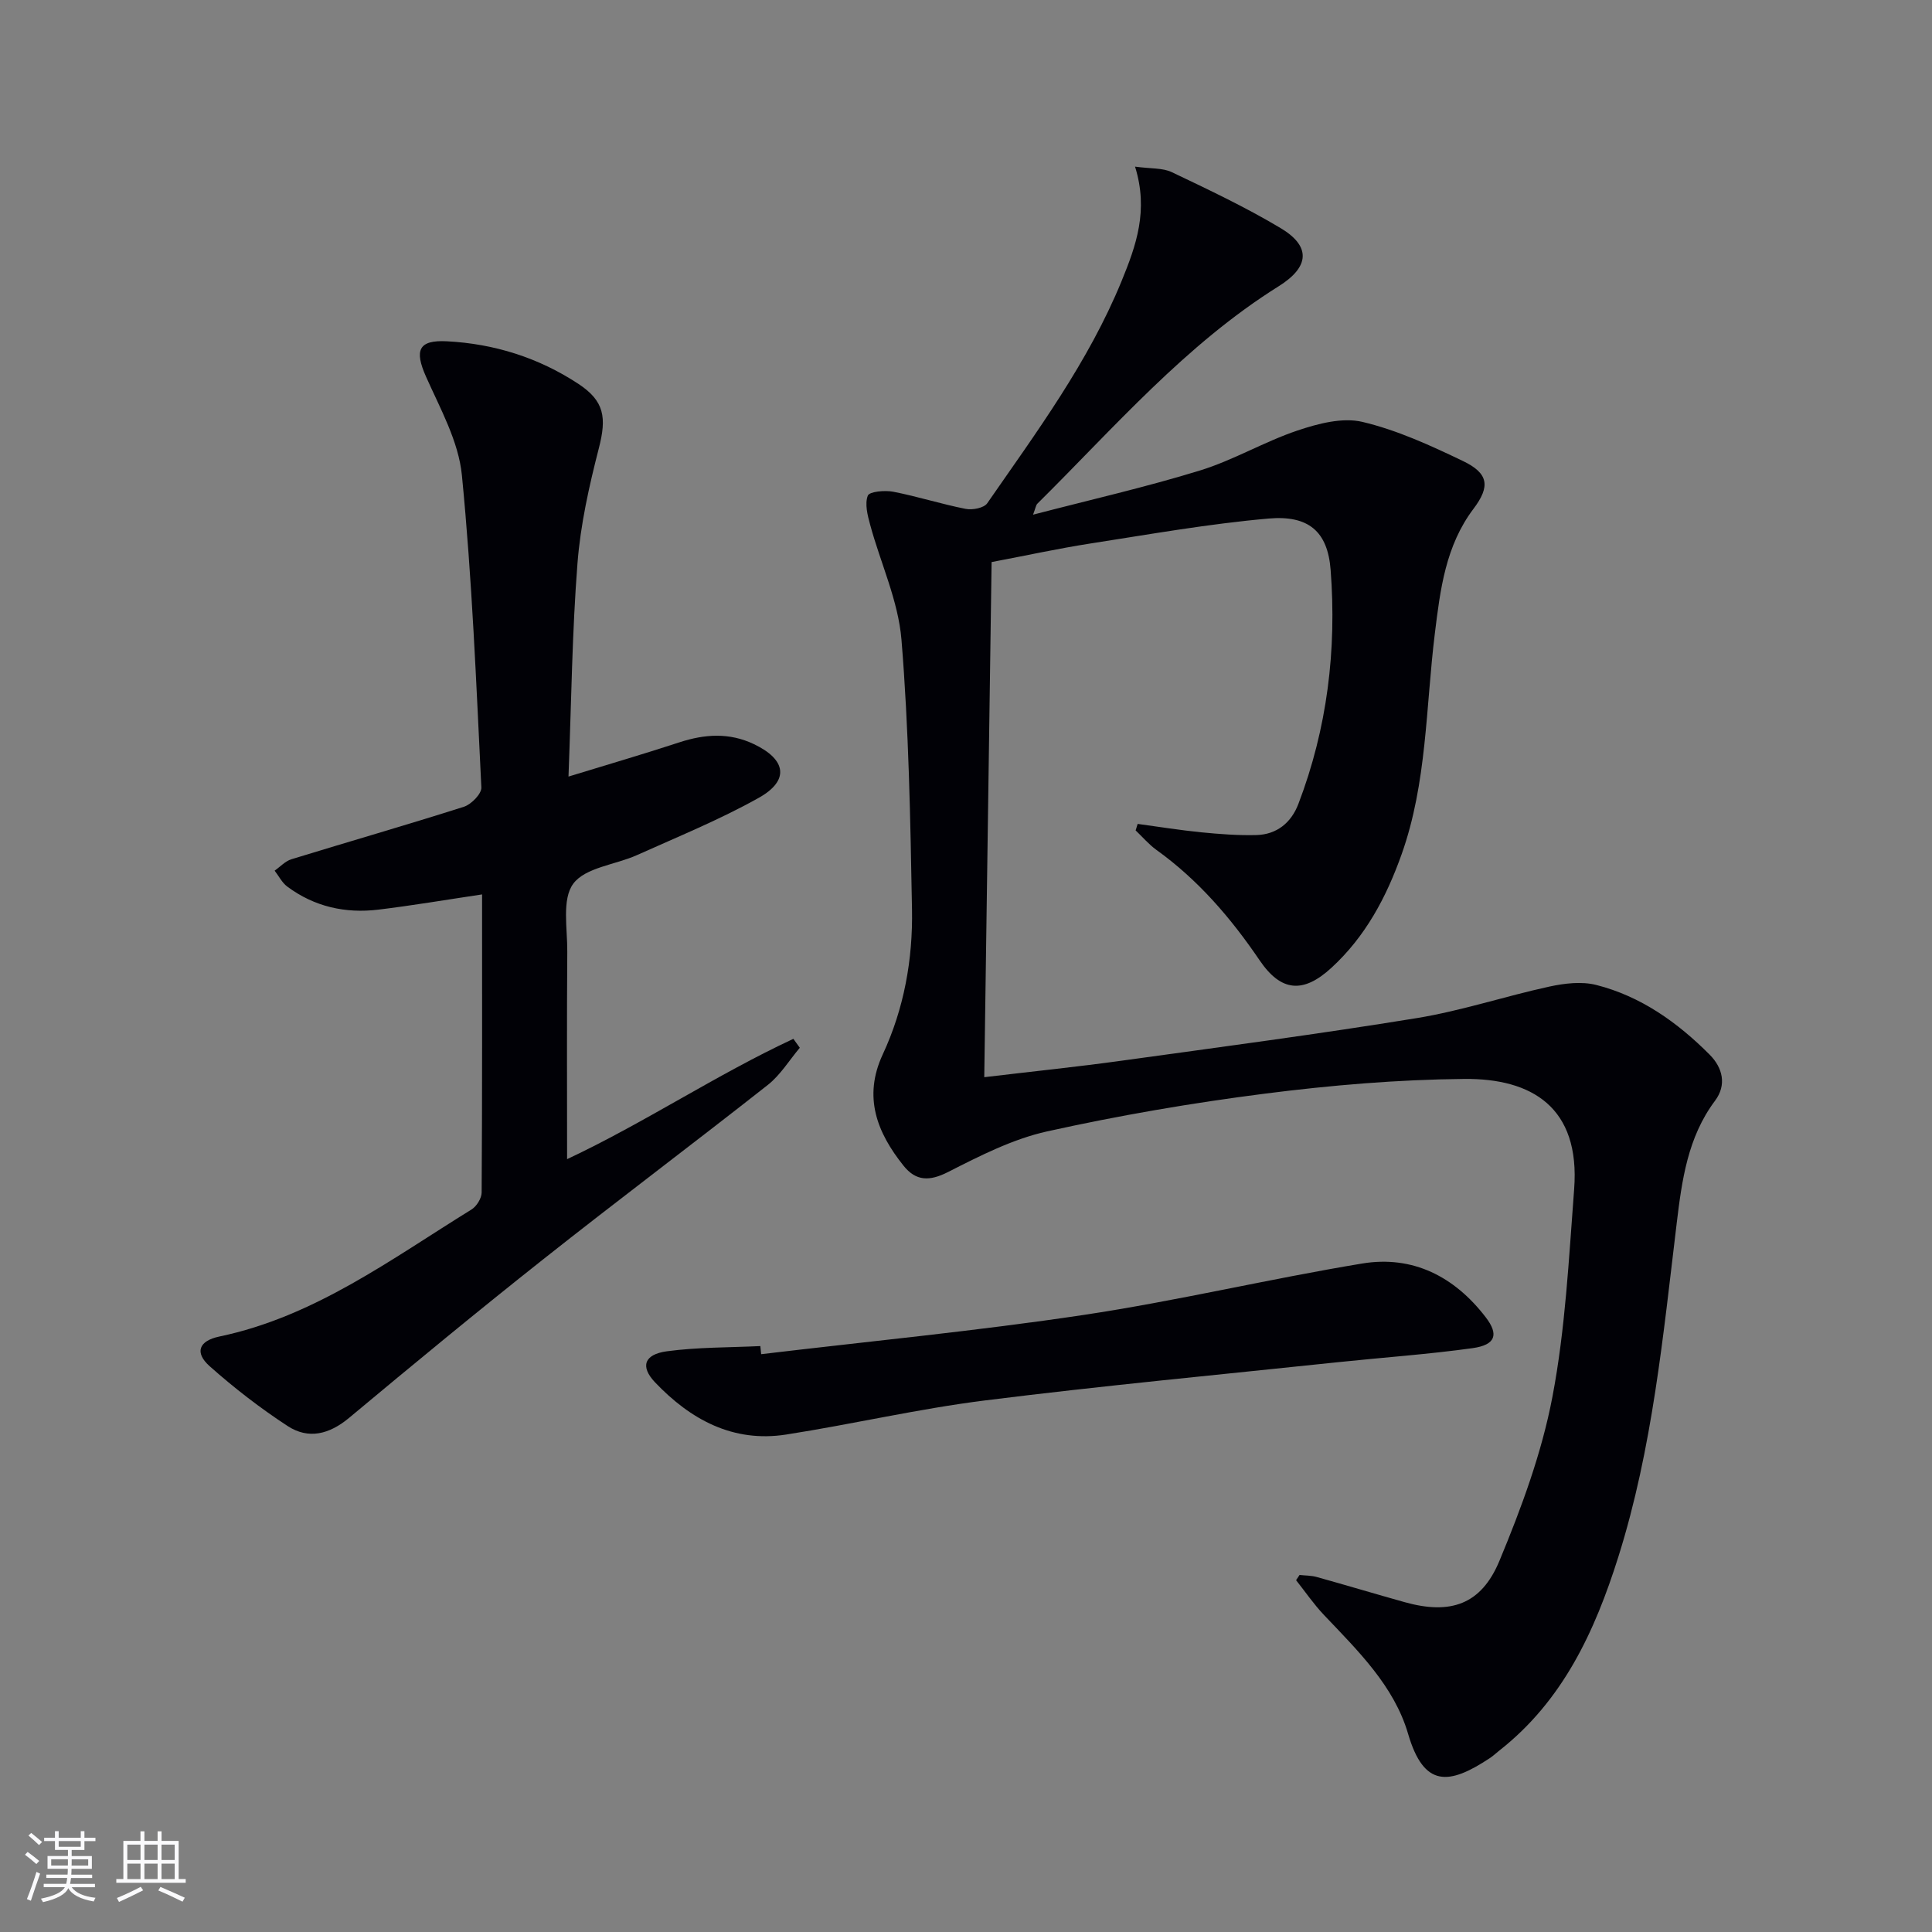 <svg enable-background="new 0 0 400 400" viewBox="0 0 400 400" xmlns="http://www.w3.org/2000/svg"><rect x="0" y="0" width="400" height="400" fill="#808080" stroke="none"/><g fill="#010106"><path d="m235.54 170.58c4.38.59 8.75 1.3 13.15 1.74 3.8.37 7.63.67 11.43.57 4.24-.11 7.21-2.57 8.69-6.43 5.98-15.63 7.96-31.92 6.68-48.49-.61-7.96-4.59-11.34-12.86-10.61-12.38 1.09-24.66 3.27-36.96 5.18-6.55 1.02-13.03 2.44-20.37 3.83-.5 35.4-1.01 70.75-1.52 106.65 10.05-1.2 19.25-2.14 28.41-3.41 20.39-2.82 40.81-5.51 61.12-8.82 9.27-1.51 18.28-4.53 27.48-6.53 3.13-.68 6.66-1.1 9.68-.34 9.25 2.34 16.86 7.77 23.51 14.45 2.68 2.7 3.56 6.25 1.09 9.54-5.67 7.56-6.86 16.52-7.93 25.38-2.81 23.24-5 46.56-12.08 69.04-4.87 15.45-11.49 29.79-24.66 40.12-.65.51-1.26 1.1-1.95 1.55-8.43 5.58-13.64 6.18-16.92-5.03-2.91-9.95-10.43-17.24-17.44-24.63-2.1-2.22-3.84-4.77-5.75-7.18.24-.36.48-.72.72-1.08 1.19.13 2.42.1 3.55.42 6.08 1.69 12.13 3.51 18.21 5.21 9.44 2.64 15.83.56 19.62-8.55 4.56-10.97 8.76-22.35 10.97-33.95 2.69-14.11 3.4-28.63 4.5-43.01 1.29-16.98-8.8-22.95-22.74-22.82-13.76.13-27.57 1.3-41.23 3.04-15.14 1.93-30.23 4.52-45.13 7.82-7.13 1.58-13.95 5.07-20.54 8.42-3.84 1.95-6.64 1.89-9.2-1.31-5.51-6.88-8.4-14.25-4.31-23.04 4.42-9.5 6.25-19.69 6.06-30.05-.34-18.62-.66-37.28-2.18-55.82-.66-8.05-4.33-15.84-6.48-23.78-.54-1.97-1.15-4.34-.49-6.04.33-.86 3.54-1.15 5.28-.81 5.04.98 9.95 2.56 14.99 3.55 1.4.27 3.78-.18 4.46-1.17 10.23-14.76 20.95-29.23 27.83-46.04 2.99-7.31 5.6-14.56 2.77-23.65 3.29.45 5.71.24 7.6 1.14 7.62 3.63 15.28 7.25 22.51 11.57 6.36 3.79 6.03 8.05-.38 12.06-19.3 12.08-34.02 29.23-49.96 45.02-.3.3-.35.86-.89 2.27 11.98-3.12 23.42-5.72 34.59-9.16 6.91-2.13 13.3-5.96 20.17-8.27 4.26-1.43 9.3-2.76 13.44-1.78 7.18 1.7 14.1 4.88 20.81 8.1 5.31 2.55 5.69 5.24 2.19 9.88-5.8 7.68-6.89 16.72-8.01 25.82-1.89 15.29-1.62 30.9-6.87 45.69-3.16 8.91-7.49 17.05-14.53 23.52-5.87 5.4-10.45 4.98-14.88-1.54-5.94-8.75-12.72-16.65-21.37-22.86-1.58-1.14-2.87-2.68-4.3-4.03.14-.48.28-.91.42-1.35z"/><path d="m117.7 160.78c8.42-2.58 15.72-4.71 22.94-7.08 5.25-1.72 10.35-2.07 15.46.37 6.71 3.19 7.4 7.53.98 11.12-8.08 4.52-16.73 8.04-25.2 11.85-4.48 2.01-10.69 2.55-13.19 5.92-2.4 3.24-1.2 9.28-1.24 14.09-.11 14.15-.04 28.31-.04 42.94 16.02-7.52 30.83-17.45 46.85-24.91.44.62.89 1.24 1.33 1.85-2.18 2.58-4.01 5.63-6.61 7.68-15.42 12.15-31.13 23.93-46.52 36.12-13.56 10.73-26.9 21.74-40.18 32.82-4.09 3.41-8.4 4.51-12.72 1.7-5.67-3.7-11.09-7.89-16.15-12.39-3.17-2.82-2.25-5.25 1.98-6.14 19.75-4.13 35.58-16.02 52.22-26.3 1.06-.65 2.1-2.32 2.11-3.52.13-20.47.09-40.94.09-61.72-7.46 1.11-14.44 2.3-21.46 3.15-6.84.83-13.27-.6-18.87-4.77-1.09-.81-1.76-2.19-2.62-3.3 1.15-.8 2.19-1.97 3.47-2.36 11.9-3.66 23.86-7.09 35.72-10.87 1.53-.49 3.68-2.69 3.61-4-1.06-21.56-1.92-43.16-4.03-64.64-.68-6.99-4.48-13.78-7.43-20.41-2.43-5.46-1.58-7.63 4.33-7.32 9.8.51 18.96 3.39 27.18 8.79 5.46 3.58 5.9 7.02 4.28 13.33-2.01 7.82-3.81 15.83-4.43 23.86-1.11 14.22-1.26 28.53-1.86 44.14z"/><path d="m157.59 280.37c22.25-2.66 44.58-4.8 66.72-8.12 19.33-2.9 38.4-7.46 57.7-10.65 10.51-1.74 19.14 2.72 25.58 11.11 2.78 3.61 2.05 5.74-2.71 6.41-9.19 1.28-18.47 1.92-27.7 2.89-24.43 2.58-48.9 4.88-73.28 7.94-13.8 1.73-27.4 4.92-41.15 7.06-11 1.71-19.8-3.11-27.13-10.81-3.11-3.27-2.26-5.79 2.44-6.43 6.38-.86 12.9-.77 19.36-1.08.05.56.11 1.12.17 1.68z"/></g><path d="m5.17 384 .55-.58c.85.61 1.65 1.24 2.4 1.87l-.59.64c-.83-.73-1.62-1.38-2.36-1.93m1.22 9.53-.82-.34c.71-1.76 1.37-3.64 1.98-5.63.24.13.5.25.76.36-.6 1.67-1.24 3.54-1.92 5.61m-.5-13.5.57-.54c.56.44 1.31 1.06 2.26 1.87l-.64.64c-.68-.66-1.41-1.32-2.19-1.97m3.25.46h2.24v-1.36h.77v1.36h4.57v-1.36h.76v1.36h2.28v.69h-2.28v1.84h-2.64v1.26h4.18v2.64h-4.21c0 .45-.02.86-.05 1.21h4.32v.69h-4.38c-.04.34-.1.75-.19 1.22h5.15v.69h-4.82c.87 1.19 2.51 1.92 4.93 2.19-.17.32-.3.57-.37.76-2.77-.49-4.52-1.41-5.26-2.76-.56 1.26-2.3 2.23-5.24 2.9-.12-.24-.26-.48-.43-.72 2.73-.55 4.38-1.34 4.96-2.38h-4.38v-.69h4.65c.1-.38.17-.79.21-1.22h-4.32v-.69h4.4c.03-.34.05-.75.05-1.21h-4.2v-2.64h4.23v-1.26h-2.69v-1.84h-2.24zm1.46 4.46v1.29h3.45c.01-.4.02-.57.01-.53v-.32-.45h-3.46zm1.55-2.59h4.57v-1.19h-4.57zm6.11 2.59h-3.42v.77c-.01.19-.01.37-.02.53h3.44z" fill="#fafafc"/><path d="m32.63 379.16h.82v1.98h3.54v7.89h1.46v.78h-14.37v-.78h1.46v-7.89h3.54v-1.98h.82v1.98h2.73zm-3.49 11.48.5.73c-1.61.82-3.28 1.63-5 2.41-.13-.27-.28-.55-.44-.82 1.75-.72 3.4-1.49 4.94-2.32m-2.78-5.55h2.73v-3.18h-2.73zm0 3.95h2.73v-3.2h-2.73zm3.54-3.95h2.73v-3.18h-2.73zm0 3.95h2.73v-3.2h-2.73zm7.89 4.68c-1.84-.92-3.51-1.7-5.02-2.32l.45-.73c1.89.8 3.57 1.55 5.04 2.23zm-1.62-11.81h-2.73v3.18h2.73zm-2.73 7.13h2.73v-3.2h-2.73z" fill="#fafafc"/></svg>
